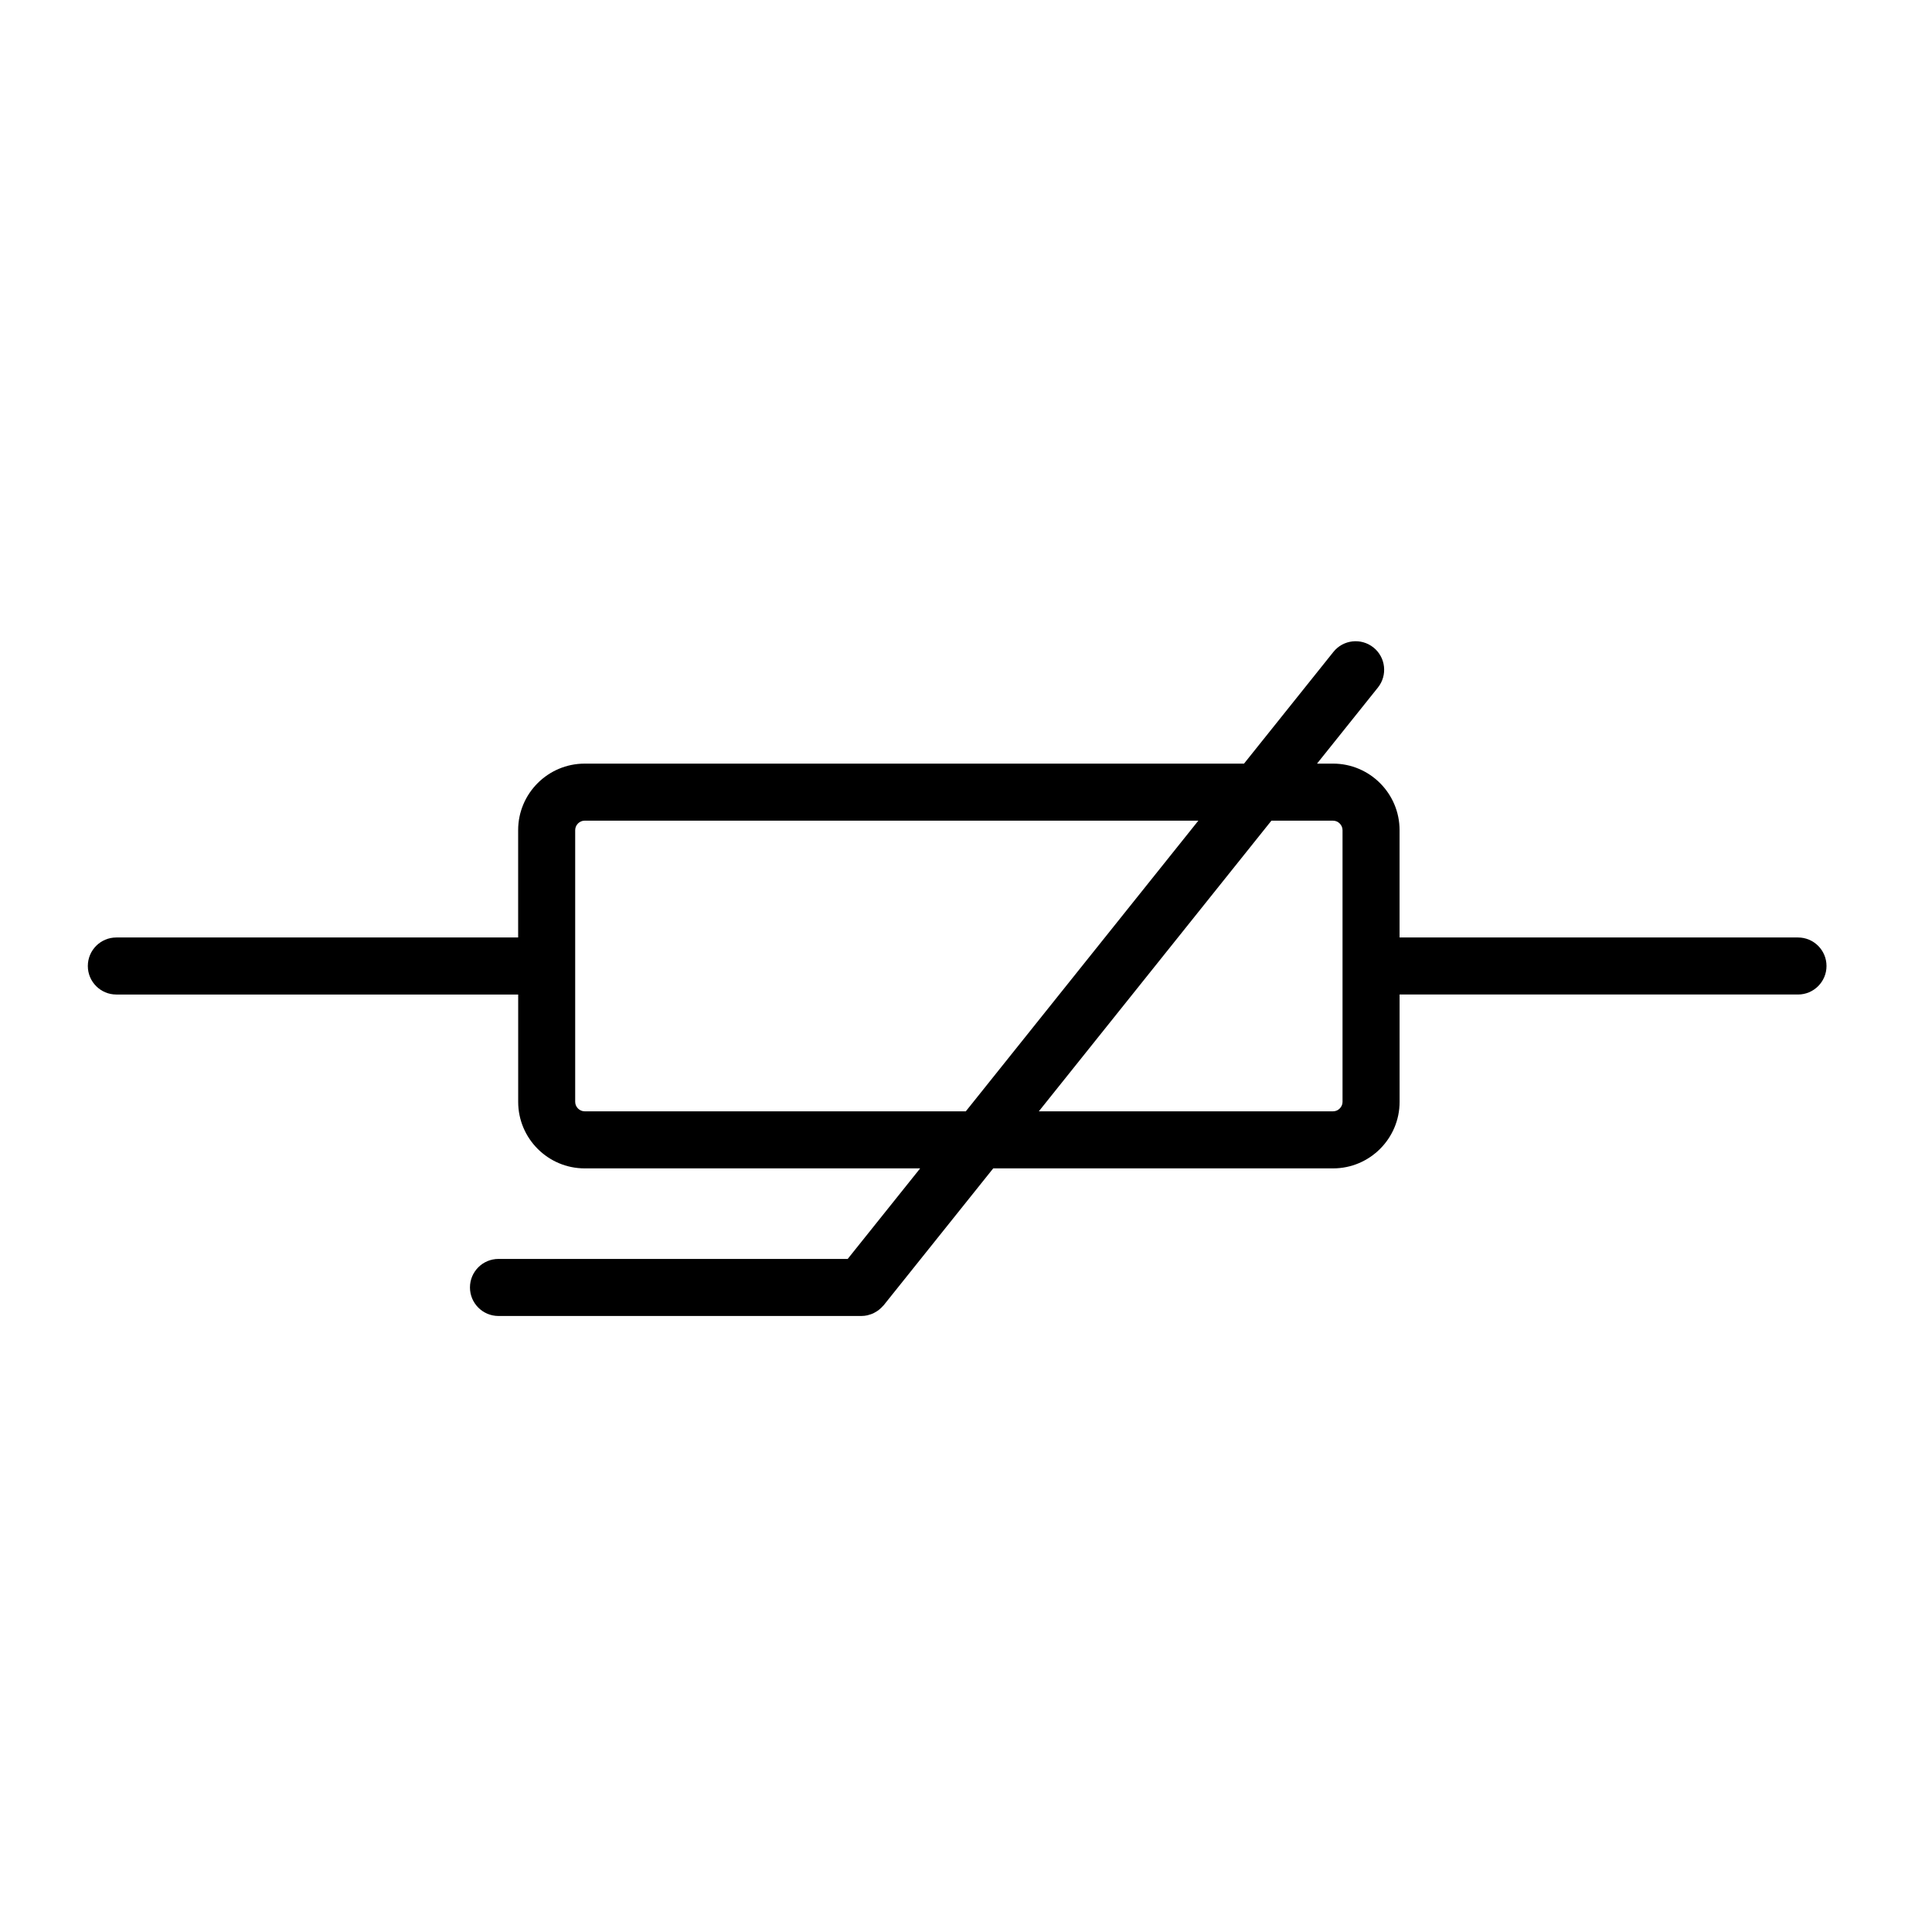<?xml version="1.0" encoding="UTF-8"?>
<!-- Uploaded to: SVG Repo, www.svgrepo.com, Generator: SVG Repo Mixer Tools -->
<svg fill="#000000" width="800px" height="800px" version="1.1" viewBox="144 144 512 512" xmlns="http://www.w3.org/2000/svg">
 <path d="m620.49 392.44h-105.59v-28.441c0-9.723-7.91-17.633-17.633-17.633h-4.242l16.133-20.156c2.609-3.254 2.082-8.016-1.176-10.621-3.266-2.606-8.02-2.082-10.621 1.18l-23.684 29.598h-174.73c-9.723 0-17.633 7.91-17.633 17.633v28.441h-106.48c-4.172 0-7.559 3.379-7.559 7.559 0 4.176 3.387 7.559 7.559 7.559h106.49v28.441c0 9.723 7.91 17.633 17.633 17.633l88.898-0.004-19.207 24h-92.543c-4.172 0-7.559 3.379-7.559 7.559 0 4.176 3.387 7.559 7.559 7.559h96.172c0.543 0 1.082-0.066 1.594-0.176 0.121-0.023 0.238-0.082 0.352-0.109 0.395-0.105 0.777-0.227 1.148-0.395 0.16-0.07 0.312-0.172 0.469-0.25 0.312-0.172 0.613-0.344 0.898-0.555 0.156-0.117 0.309-0.242 0.453-0.371 0.273-0.23 0.523-0.484 0.762-0.75 0.07-0.082 0.156-0.141 0.227-0.227l29.035-36.281h90.062c9.723 0 17.633-7.91 17.633-17.633l-0.004-28.445h105.58c4.172 0 7.559-3.379 7.559-7.559 0-4.176-3.383-7.555-7.555-7.555zm-321.54 46.074c-1.367 0-2.519-1.152-2.519-2.519v-71.996c0-1.367 1.152-2.519 2.519-2.519h162.63l-61.633 77.035zm200.84-2.519c0 1.367-1.152 2.519-2.519 2.519h-77.969l61.633-77.027h16.332c1.367 0 2.519 1.152 2.519 2.519v71.988z"/>
</svg>